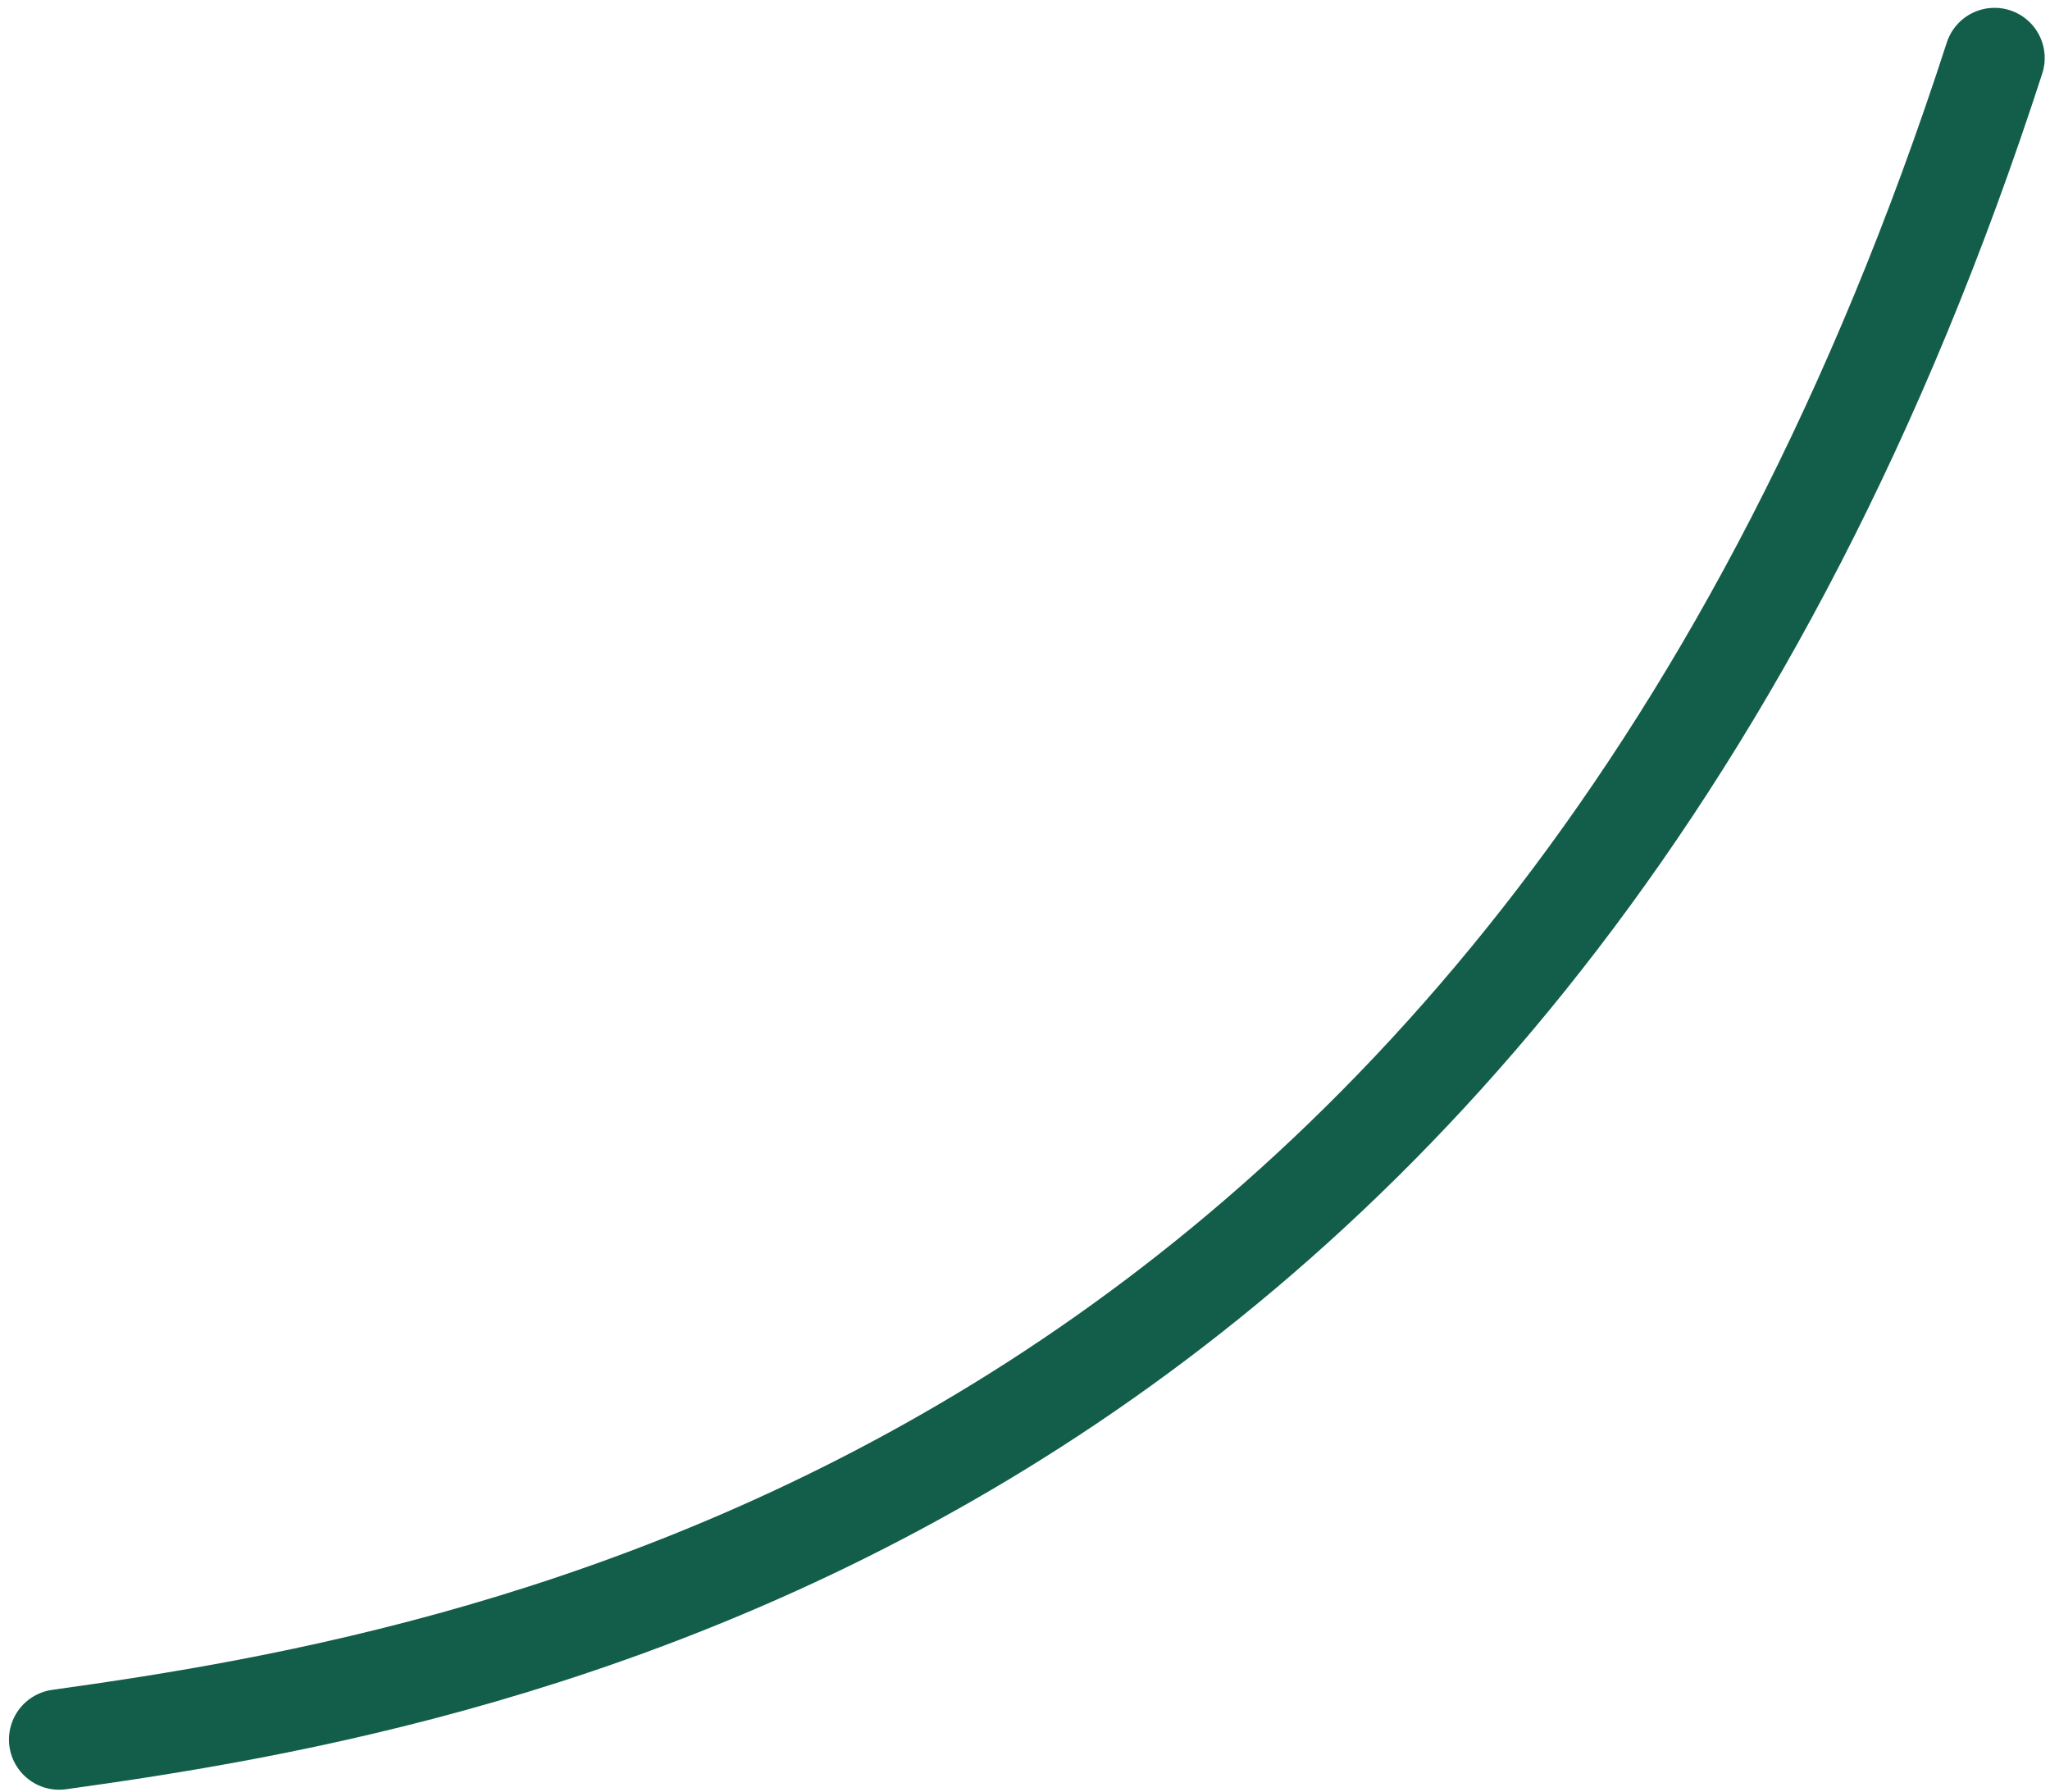 <svg width="143" height="125" viewBox="0 0 143 125" fill="none" xmlns="http://www.w3.org/2000/svg">
<path d="M4.125 121.324C34.864 117.054 106.646 104.368 139.13 4.046" stroke="#125E4A" stroke-width="7" stroke-linecap="round"/>
</svg>
